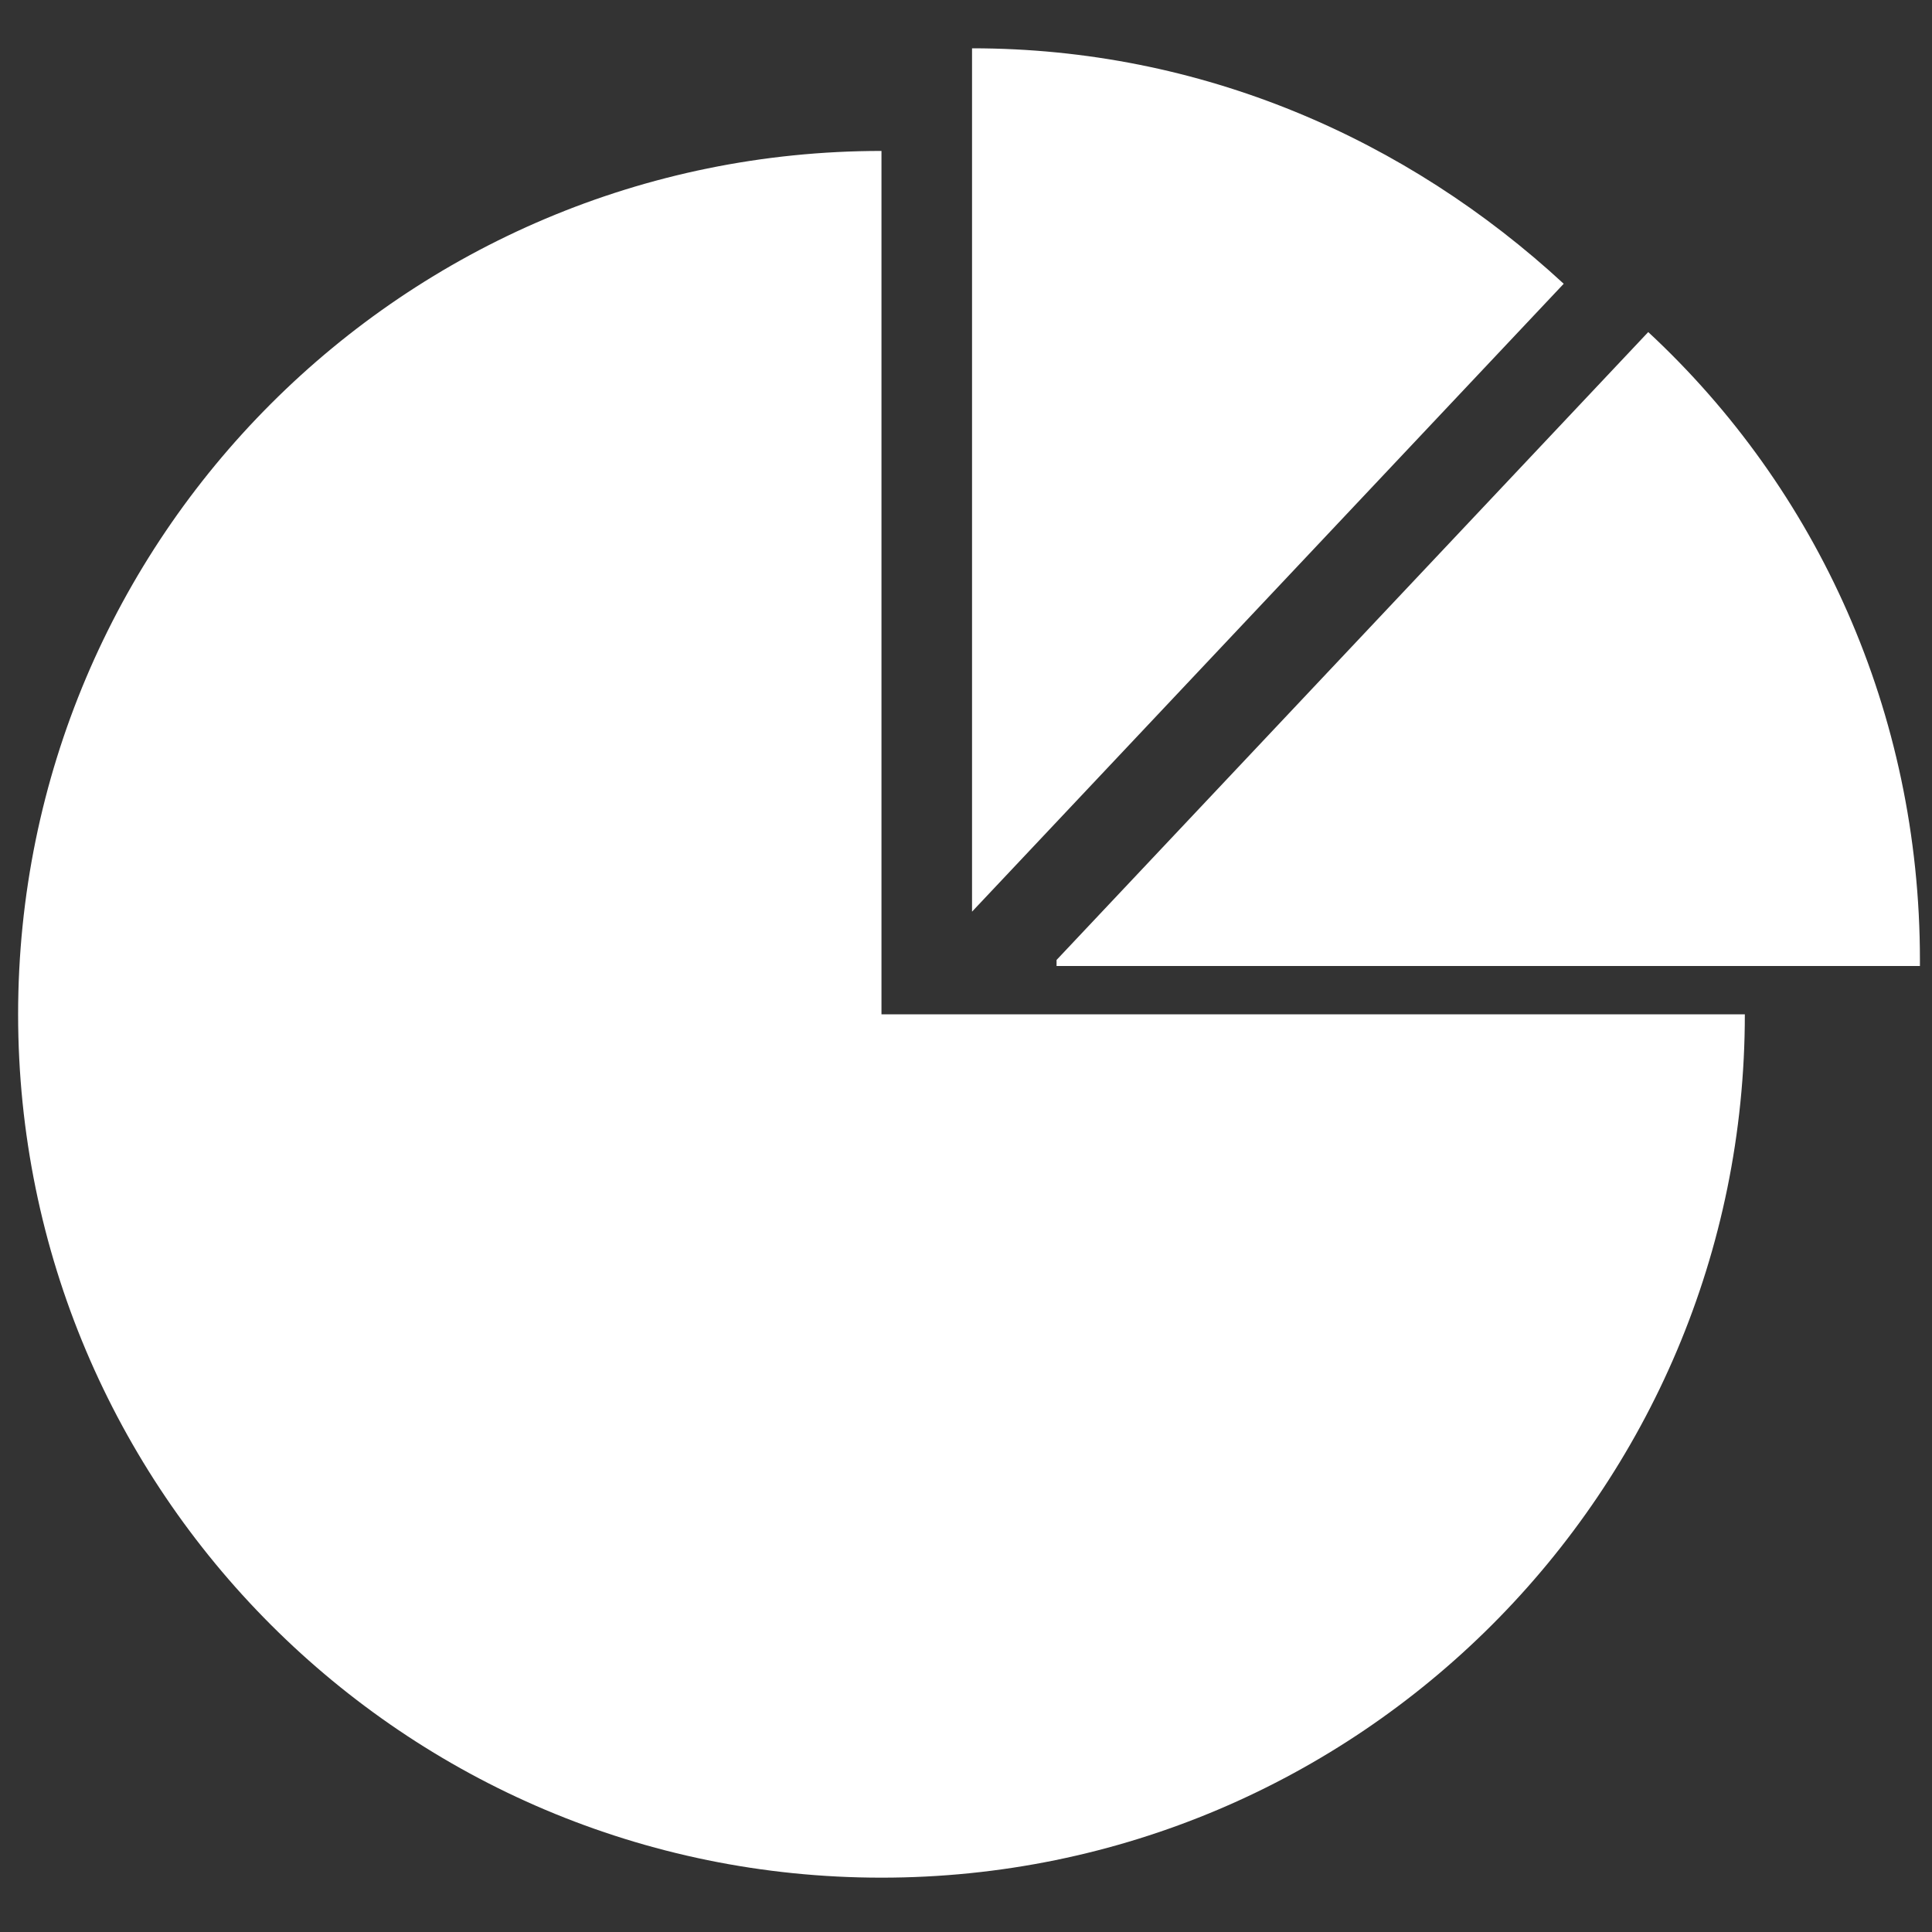 <?xml version="1.0" standalone="no"?><!DOCTYPE svg PUBLIC "-//W3C//DTD SVG 1.1//EN" "http://www.w3.org/Graphics/SVG/1.1/DTD/svg11.dtd"><svg t="1757947183778" class="icon" viewBox="0 0 1024 1024" version="1.1" xmlns="http://www.w3.org/2000/svg" p-id="7730" xmlns:xlink="http://www.w3.org/1999/xlink" width="200" height="200"><rect x="0" y="0" width="1024" height="1024" fill="#333333" stroke="none"/><path d="M467.2 80C214.4 80 9.6 284.8 9.6 537.6c0 252.8 204.8 457.6 457.6 457.6 252.8 0 457.6-204.8 457.6-457.6L467.2 537.6 467.2 80zM515.2 25.6l0 457.6 313.6-332.8C745.6 73.6 636.8 25.6 515.2 25.6zM1017.6 508.8c0-131.2-54.4-249.6-144-332.8l-313.6 332.8 0 3.2L1017.6 512z" p-id="7731" fill="#ffffff"></path></svg>